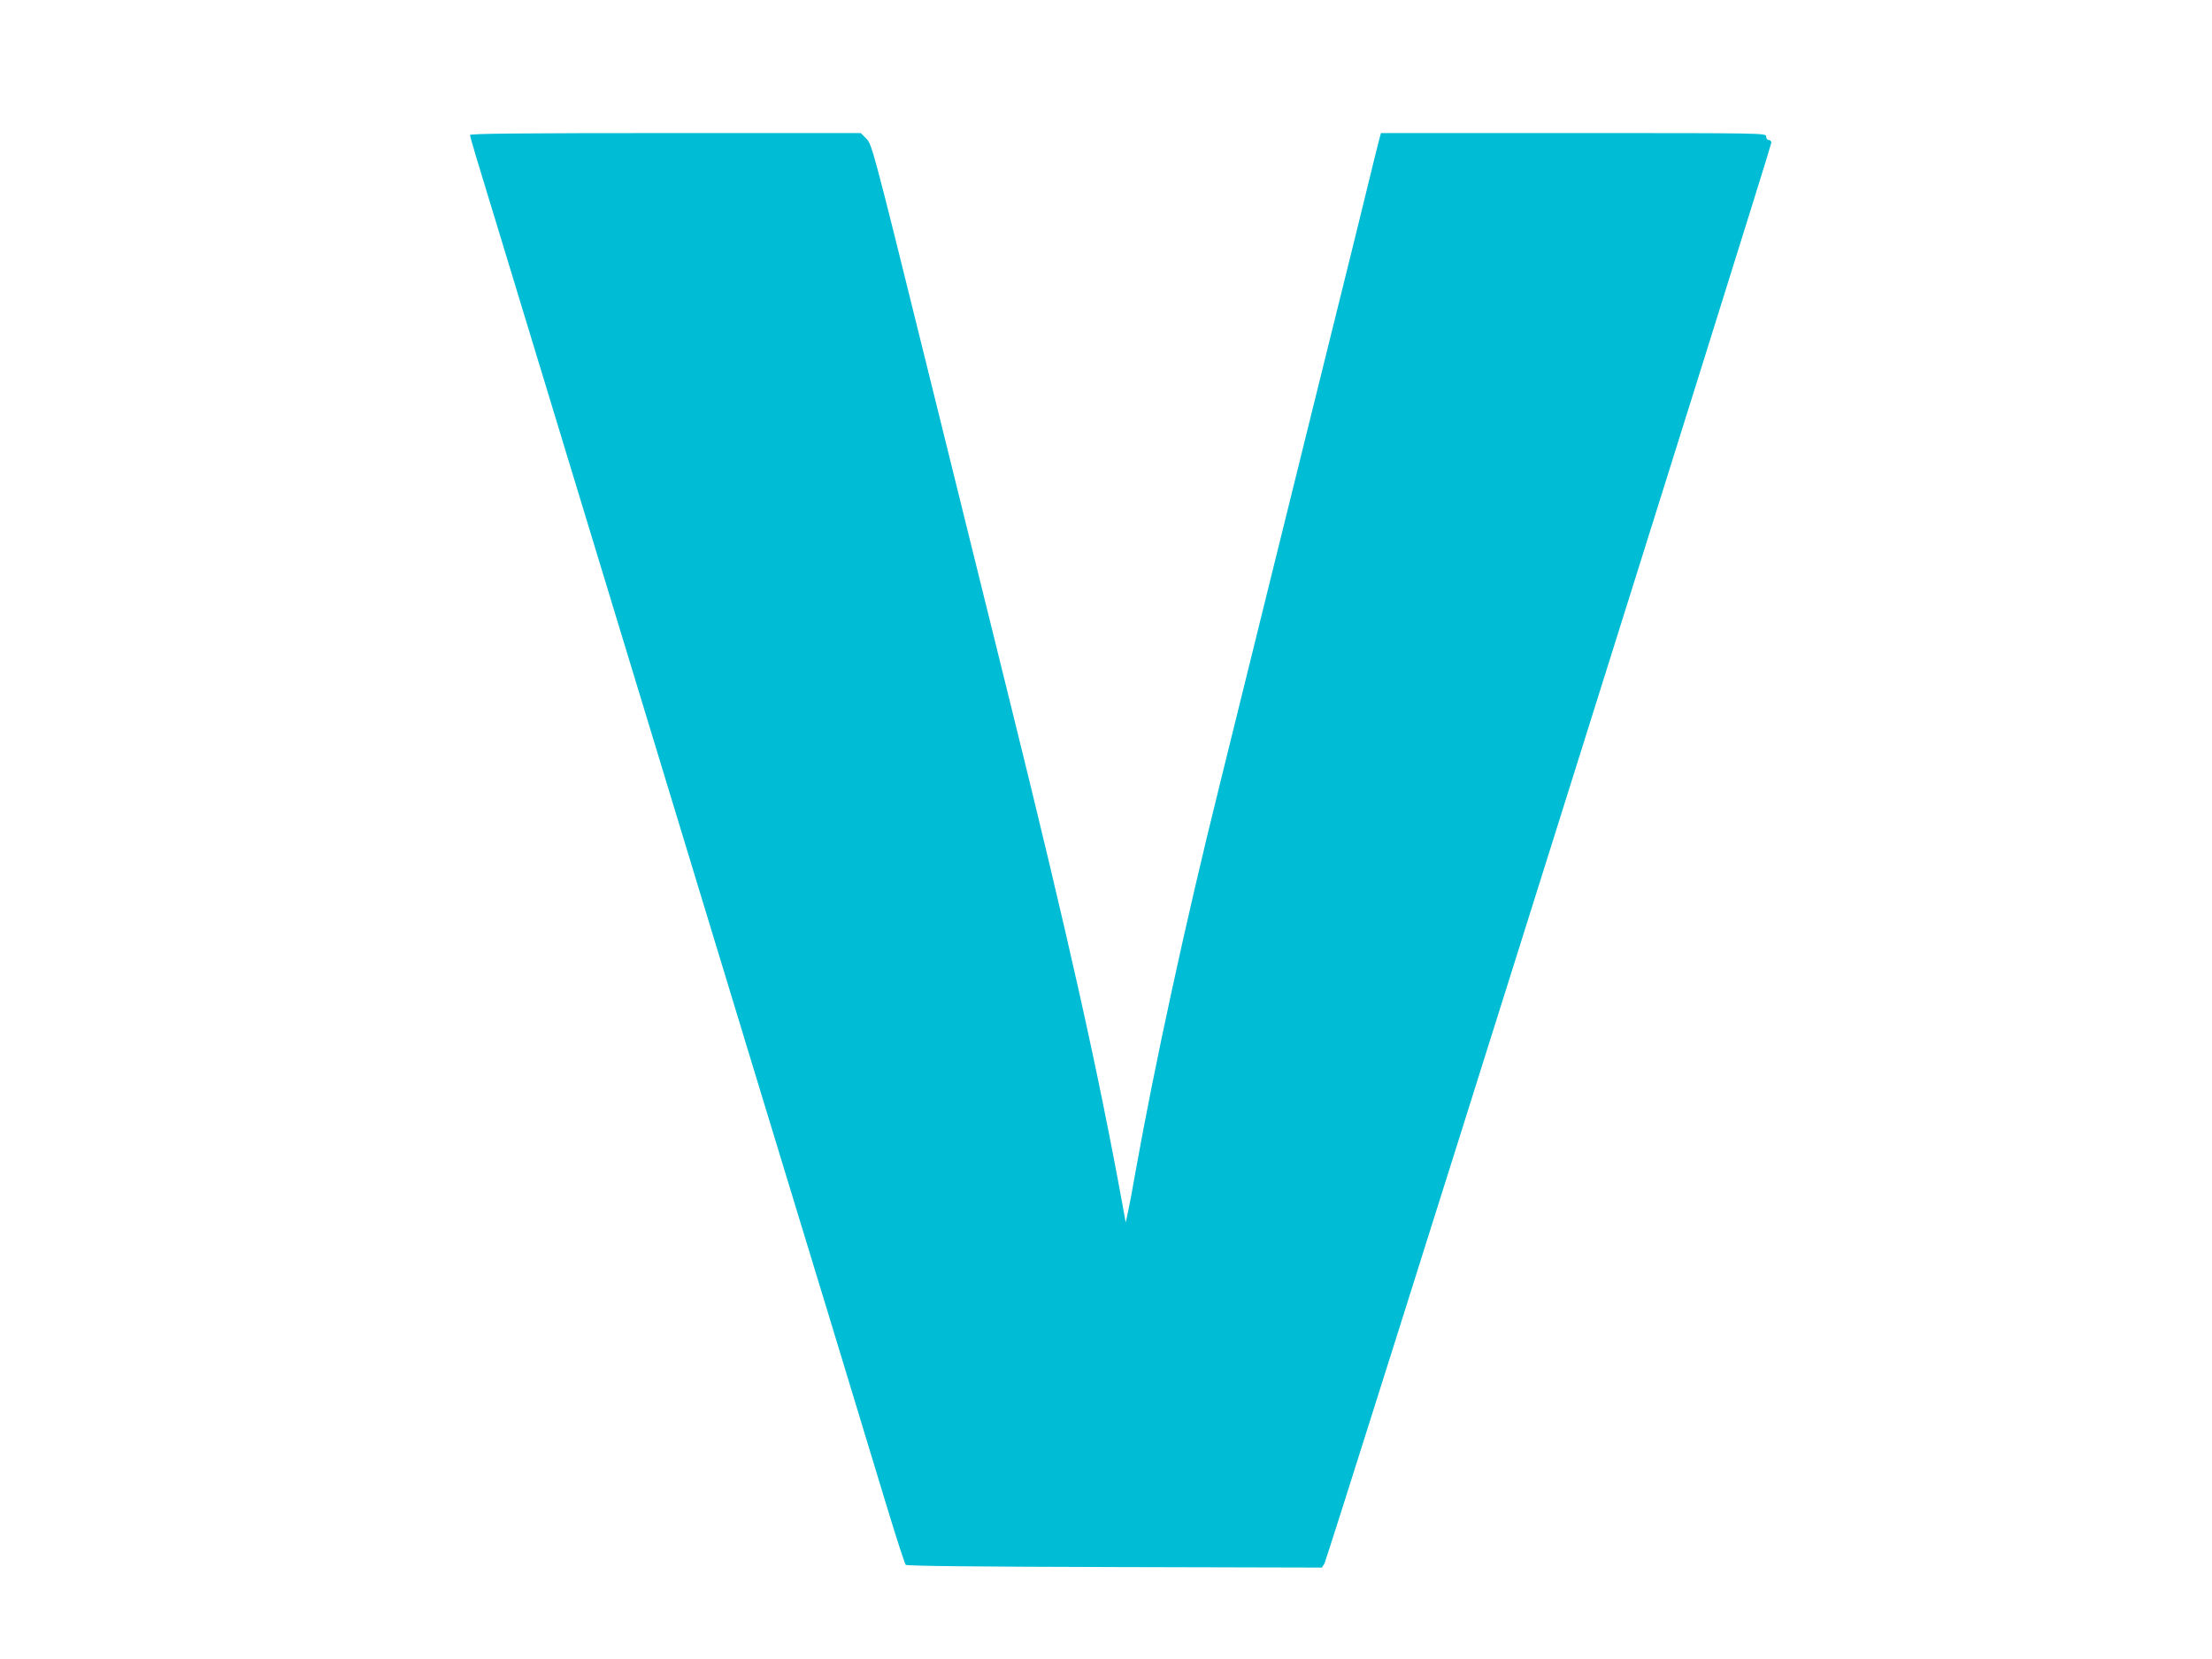 <?xml version="1.0" standalone="no"?>
<!DOCTYPE svg PUBLIC "-//W3C//DTD SVG 20010904//EN"
 "http://www.w3.org/TR/2001/REC-SVG-20010904/DTD/svg10.dtd">
<svg version="1.0" xmlns="http://www.w3.org/2000/svg"
 width="1280pt" height="960pt" viewBox="0 0 1280 960"
 preserveAspectRatio="xMidYMid meet">
<g transform="translate(0,960) scale(0.1,-0.1)"
fill="#00bcd4" stroke="none">
<path d="M2720 8819 c0 -12 32 -119 185 -619 140 -461 1401 -4604 1468 -4825
23 -76 194 -637 227 -745 74 -241 281 -921 540 -1775 50 -165 96 -304 101
-310 7 -7 427 -11 1209 -13 l1199 -3 15 23 c16 25 2586 8196 2586 8222 0 9 -7
16 -15 16 -8 0 -15 9 -15 20 0 20 -7 20 -1115 20 l-1114 0 -10 -37 c-6 -21
-37 -148 -70 -283 -33 -135 -120 -490 -195 -790 -74 -300 -238 -963 -365
-1475 -126 -511 -259 -1047 -294 -1190 -195 -784 -377 -1623 -487 -2240 -17
-99 -37 -204 -44 -234 l-12 -55 -18 100 c-145 793 -315 1553 -652 2914 -107
432 -330 1334 -496 2005 -295 1193 -303 1221 -335 1253 l-32 32 -1131 0 c-813
0 -1130 -3 -1130 -11z"/>
</g>
</svg>
